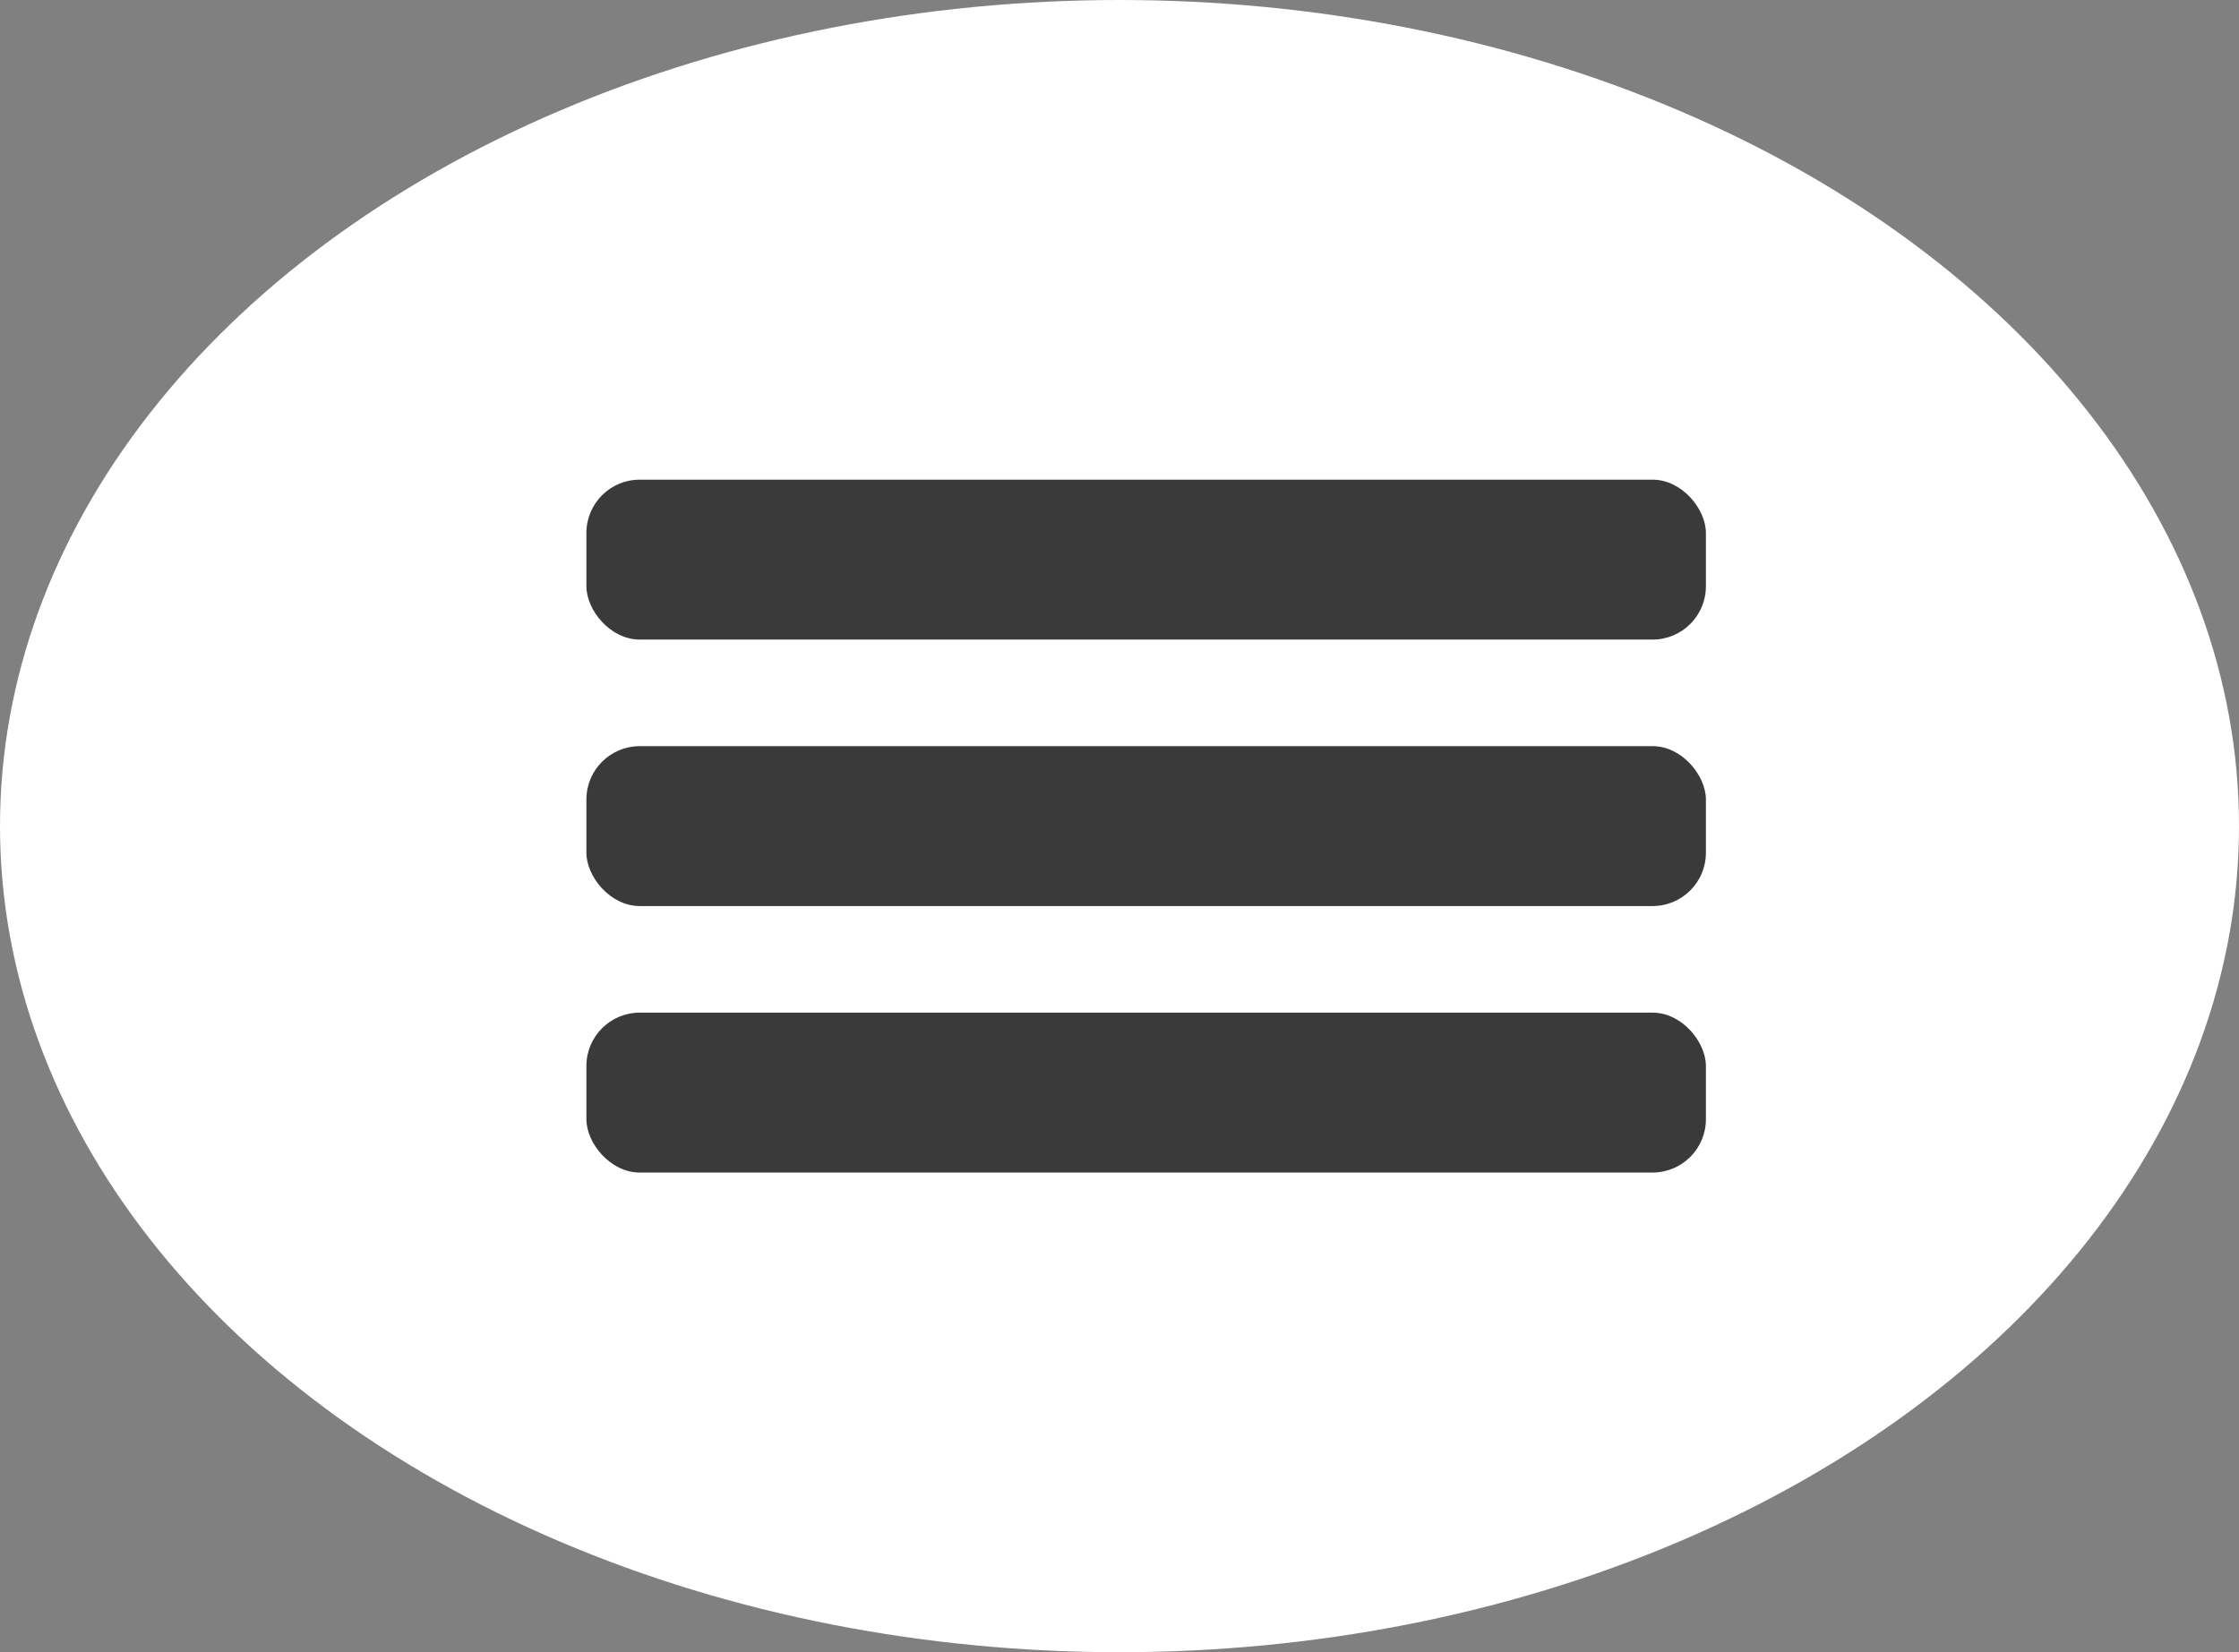 <?xml version="1.0" encoding="UTF-8"?> <svg xmlns="http://www.w3.org/2000/svg" width="42" height="31" viewBox="0 0 42 31" fill="none"><rect x="0" y="0" width="42" height="31" fill="#808080" stroke="none"/><ellipse cx="21" cy="15.5" rx="21" ry="15.5" fill="white"></ellipse><rect x="11" y="9" width="21" height="3" rx="1" fill="#3B3A3A"></rect><rect x="11" y="14" width="21" height="3" rx="1" fill="#3B3A3A"></rect><rect x="11" y="19" width="21" height="3" rx="1" fill="#3B3A3A"></rect></svg> 